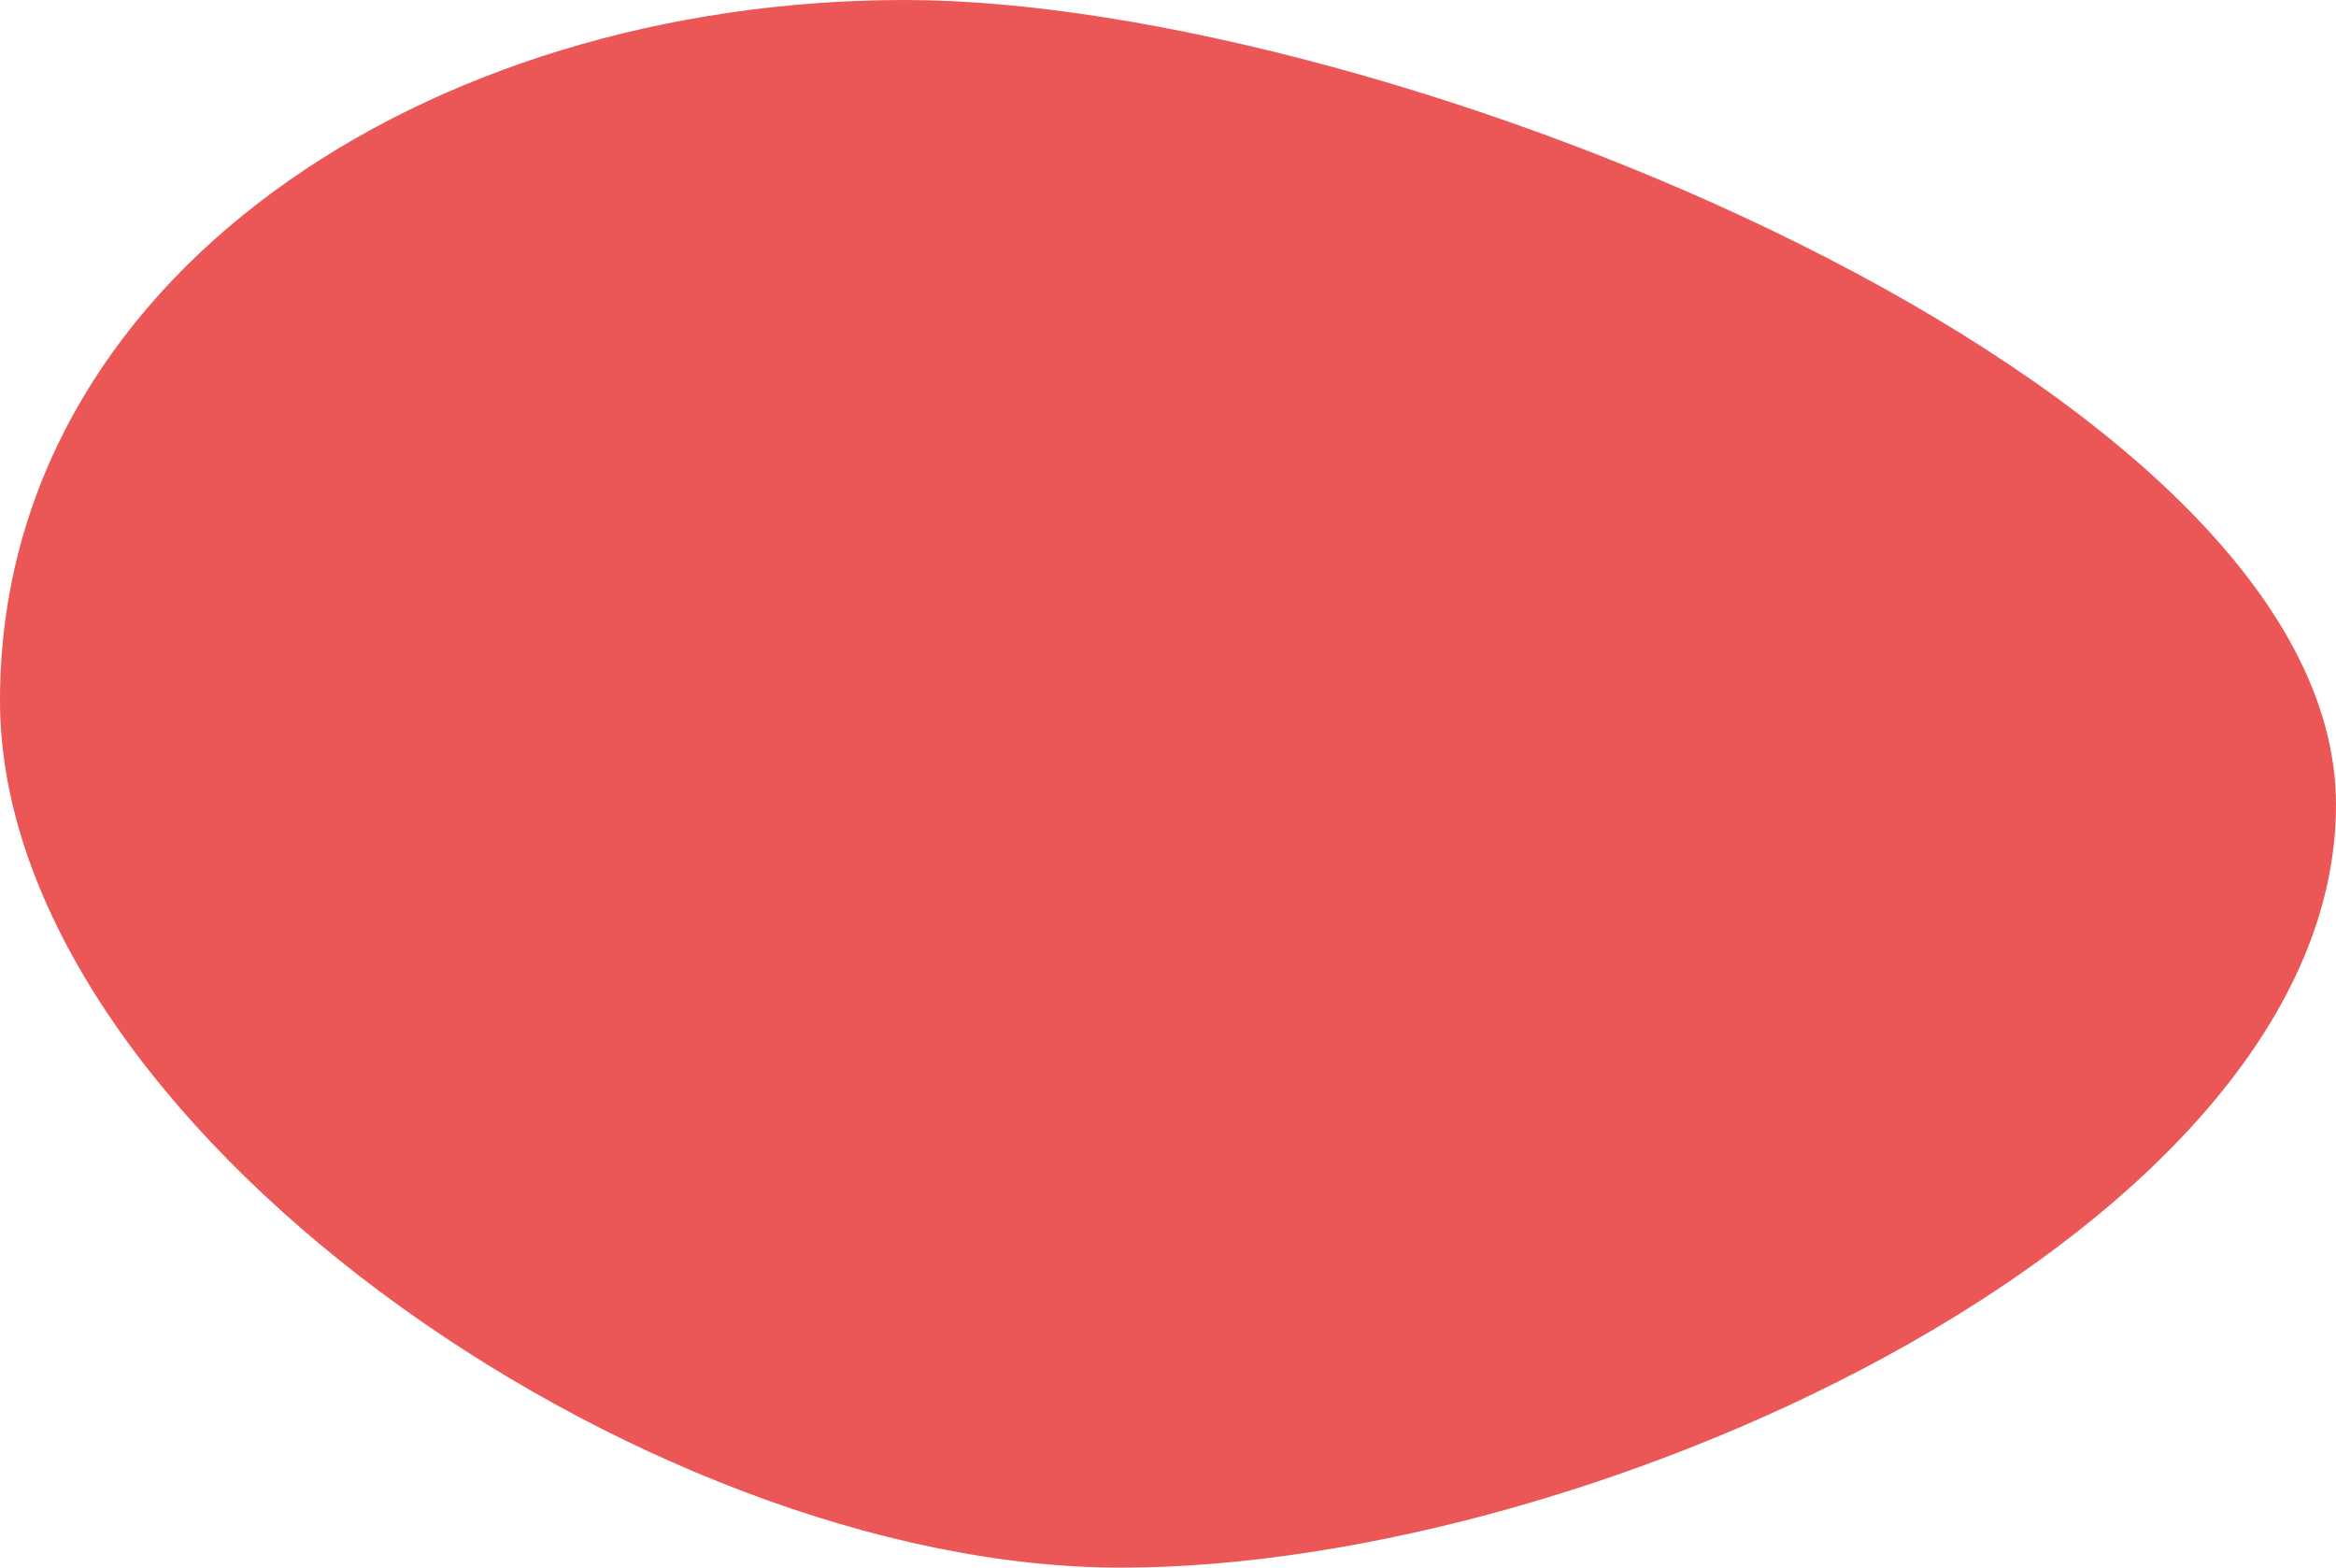 <svg width="228" height="153" viewBox="0 0 228 153" fill="none" xmlns="http://www.w3.org/2000/svg">
<path d="M228 78.535C228 119.661 156.173 153 109.378 153C62.583 153 0 109.488 0 68.362C0 27.236 41.529 0 88.324 0C135.119 0 228 37.408 228 78.535Z" fill="#EB5757"/>
</svg>
